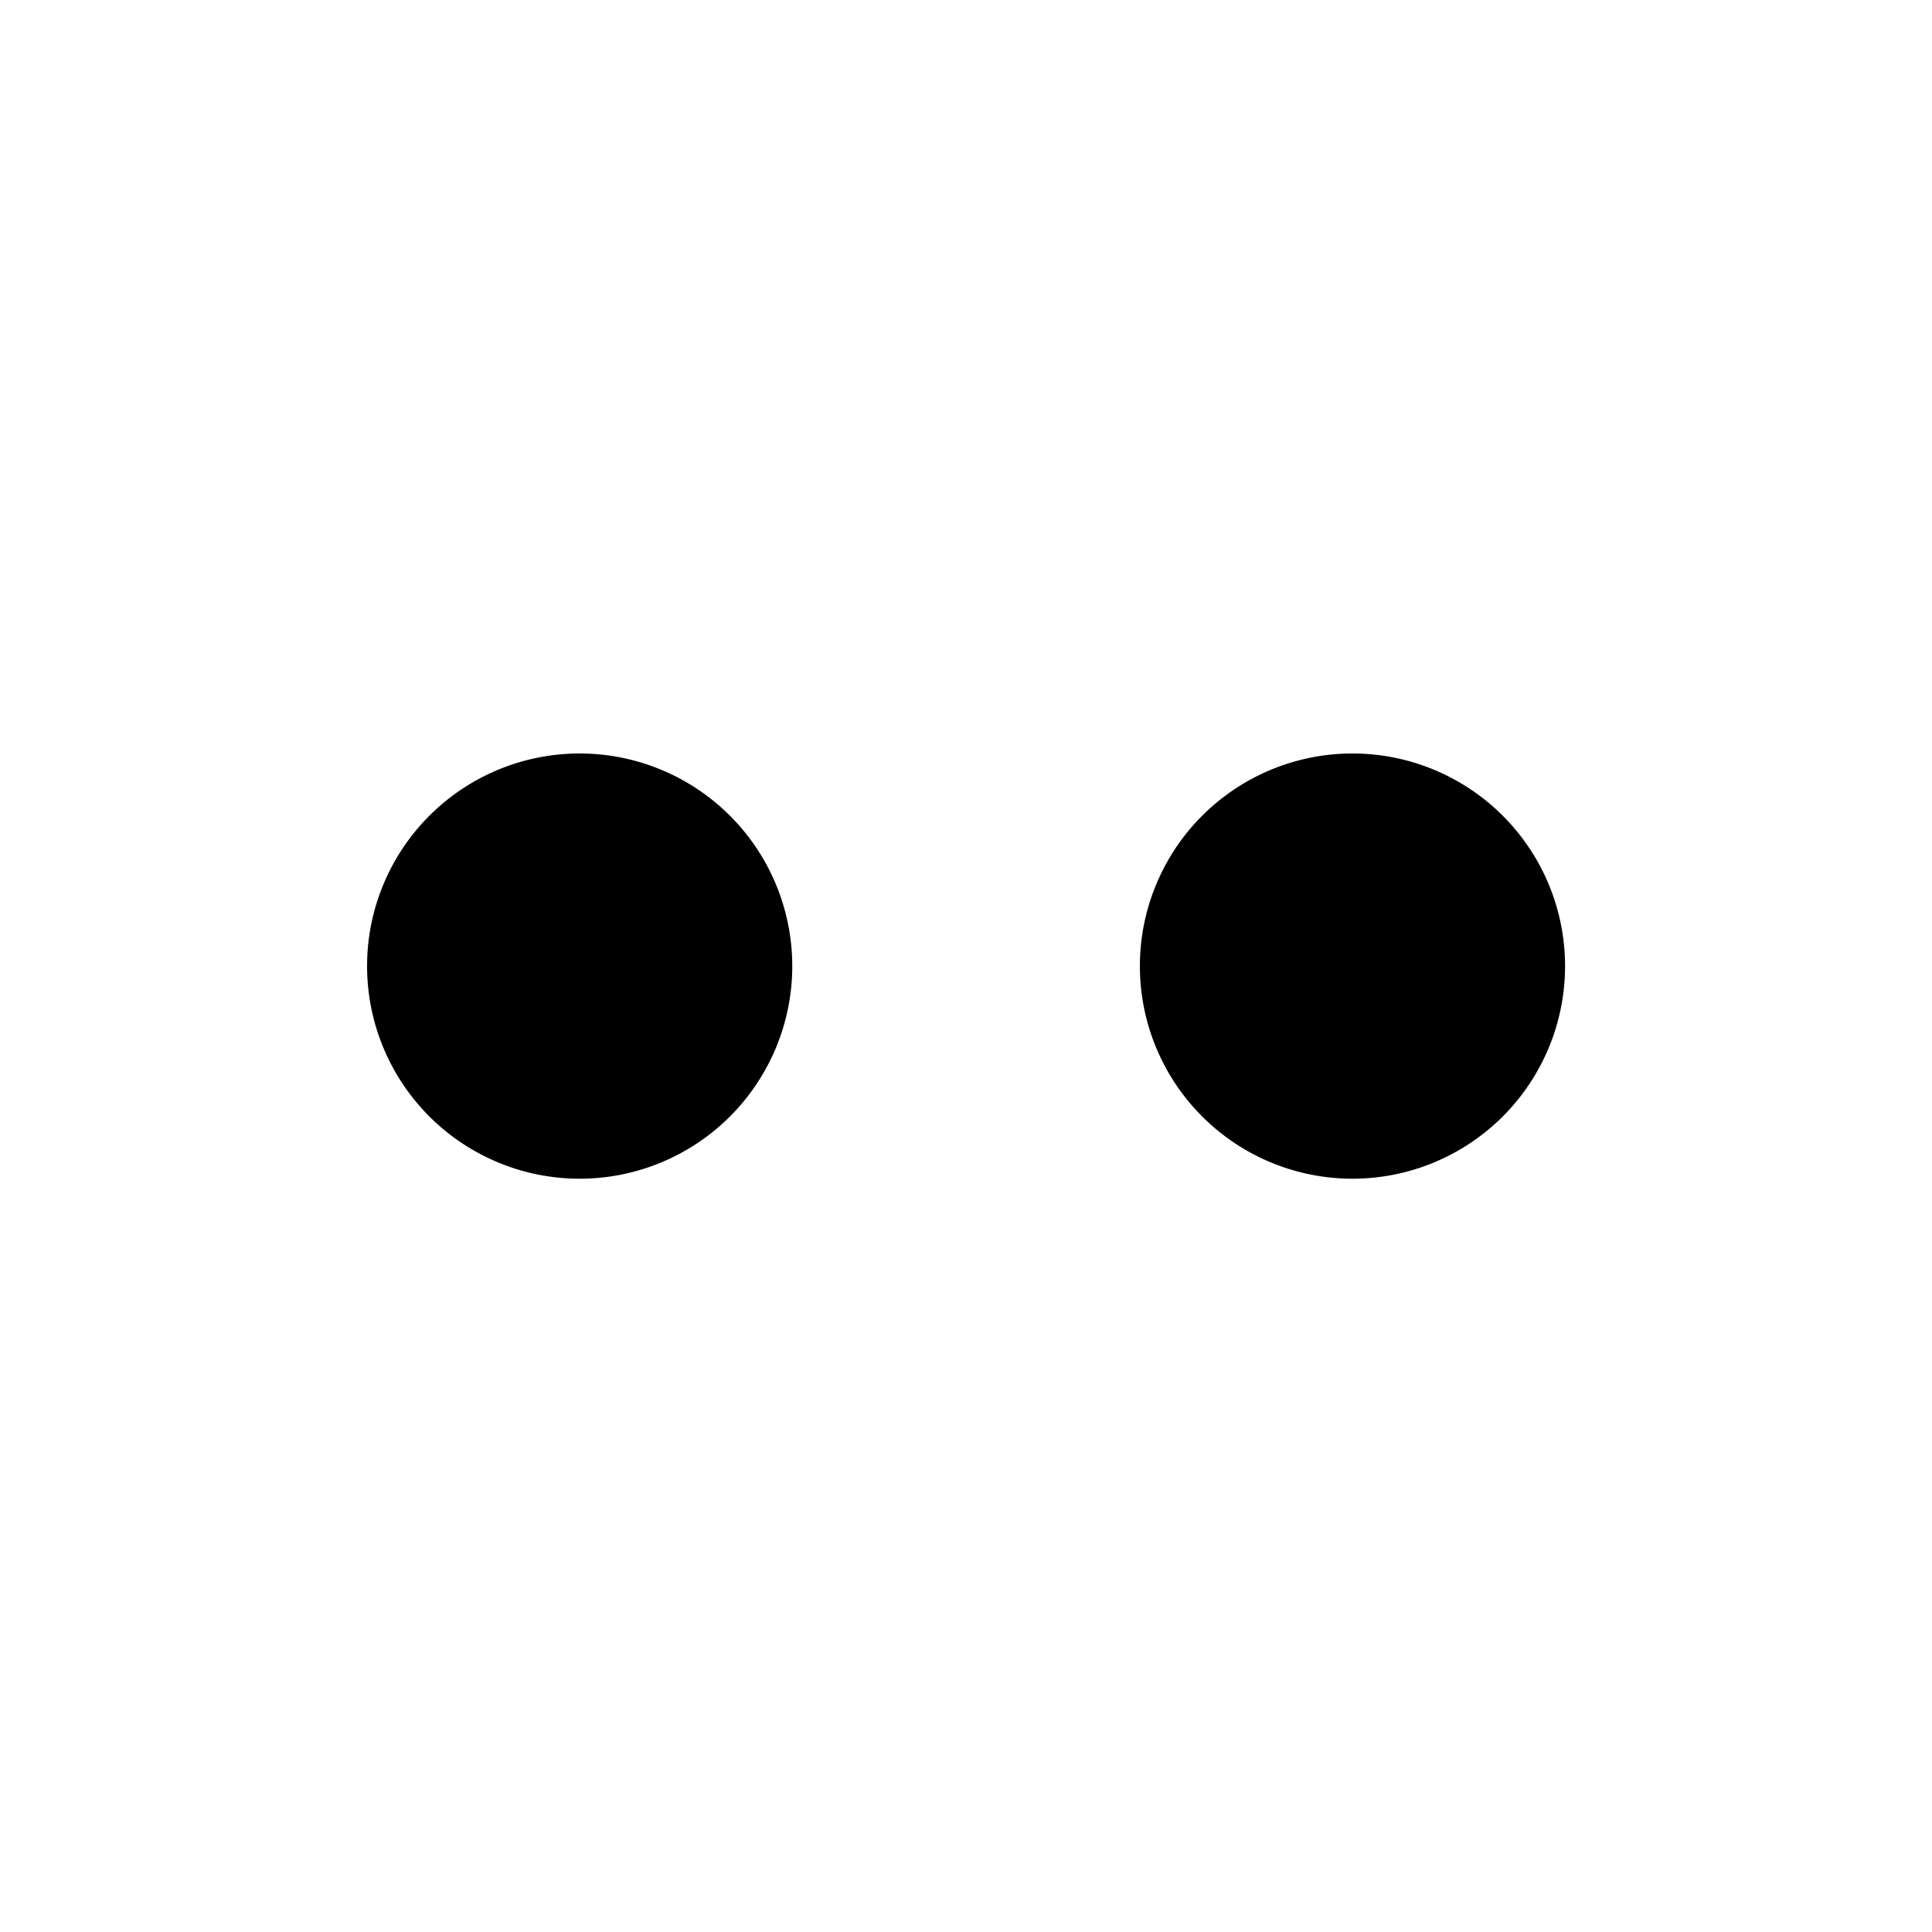 <svg fill="currentColor" xmlns="http://www.w3.org/2000/svg" viewBox="0 0 20 20"><path d="M14.001 7.8a2.2 2.2 0 1 0 0 4.402A2.2 2.2 0 0 0 14 7.8zm-8 0a2.2 2.2 0 1 0 0 4.402A2.2 2.2 0 0 0 6 7.8z"/></svg>